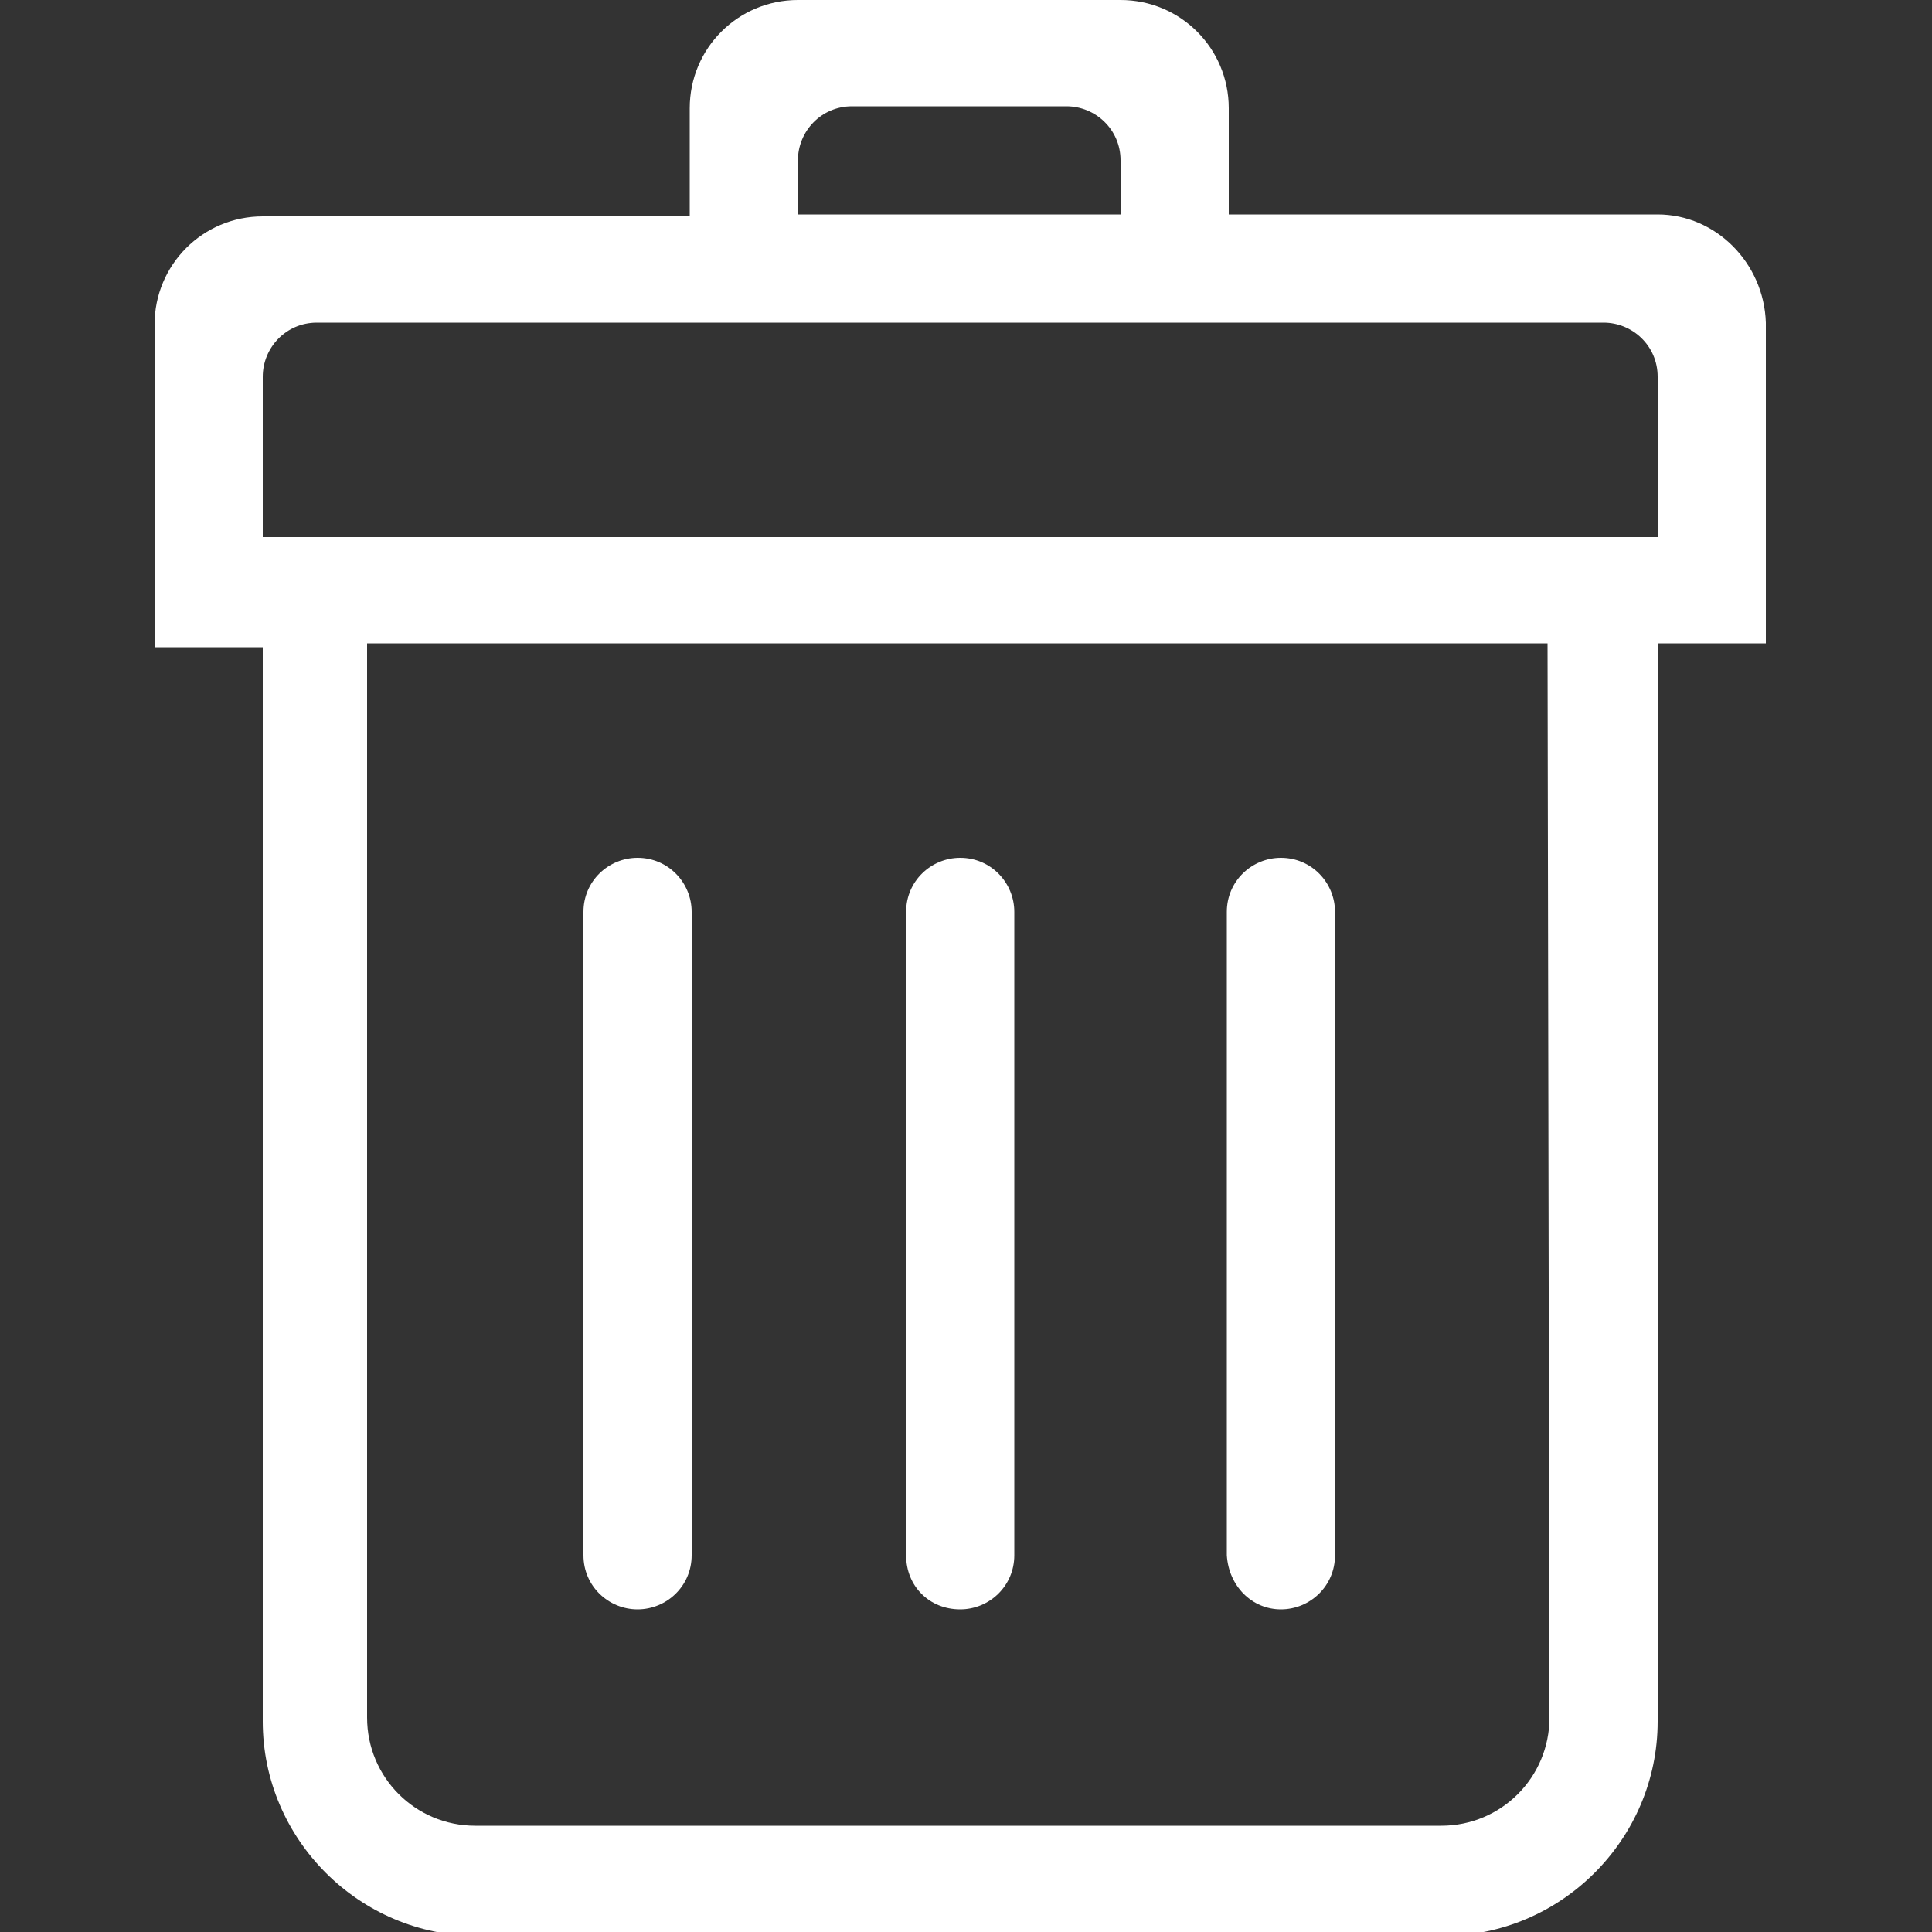 <?xml version="1.0" encoding="utf-8"?>
<!-- Generator: Adobe Illustrator 26.0.1, SVG Export Plug-In . SVG Version: 6.00 Build 0)  -->
<svg version="1.1" id="Calque_1" xmlns="http://www.w3.org/2000/svg" xmlns:xlink="http://www.w3.org/1999/xlink" x="0px" y="0px"
	 viewBox="0 0 100 100" style="enable-background:new 0 0 100 100;" xml:space="preserve">
<rect x="0" y="0" width="100" height="100" fill="#333333" stroke="none"/>
<style type="text/css">
	.st0{fill-rule:evenodd;clip-rule:evenodd;fill:#FFFFFF;}
</style>
<desc>Created with Sketch.</desc>
<g id="Clip-2">
</g>
<g>
	<path id="Fill-1" class="st0" d="M33,83.3c1.5,0,2.8-1.2,2.8-2.8V47.2c0-1.5-1.2-2.8-2.8-2.8c-1.5,0-2.8,1.2-2.8,2.8v33.3
		C30.2,82.1,31.5,83.3,33,83.3L33,83.3z M85.8,27.8H13.6v-8.3c0-1.5,1.2-2.8,2.8-2.8H83c1.5,0,2.8,1.2,2.8,2.8V27.8z M80.2,88.9
		c0,3.1-2.5,5.6-5.6,5.6h-50c-3.1,0-5.6-2.5-5.6-5.6V33.3h61.1L80.2,88.9L80.2,88.9z M41.3,8.3c0-1.5,1.2-2.8,2.8-2.8h11.1
		c1.5,0,2.8,1.2,2.8,2.8v2.8H41.3V8.3z M85.8,11.1H63.6V5.6C63.6,2.5,61.1,0,58,0H41.3c-3.1,0-5.6,2.5-5.6,5.6v5.6H13.6
		c-3.1,0-5.6,2.5-5.6,5.6v16.7h5.6v55.6c0,6.1,5,11.1,11.1,11.1h50c6.1,0,11.1-5,11.1-11.1V33.3h5.6V16.7
		C91.3,13.6,88.8,11.1,85.8,11.1L85.8,11.1z M66.3,83.3c1.5,0,2.8-1.2,2.8-2.8V47.2c0-1.5-1.2-2.8-2.8-2.8c-1.5,0-2.8,1.2-2.8,2.8
		v33.3C63.6,82.1,64.8,83.3,66.3,83.3L66.3,83.3z M49.7,83.3c1.5,0,2.8-1.2,2.8-2.8V47.2c0-1.5-1.2-2.8-2.8-2.8
		c-1.5,0-2.8,1.2-2.8,2.8v33.3C46.9,82.1,48.1,83.3,49.7,83.3L49.7,83.3z"/>
</g>
</svg>

